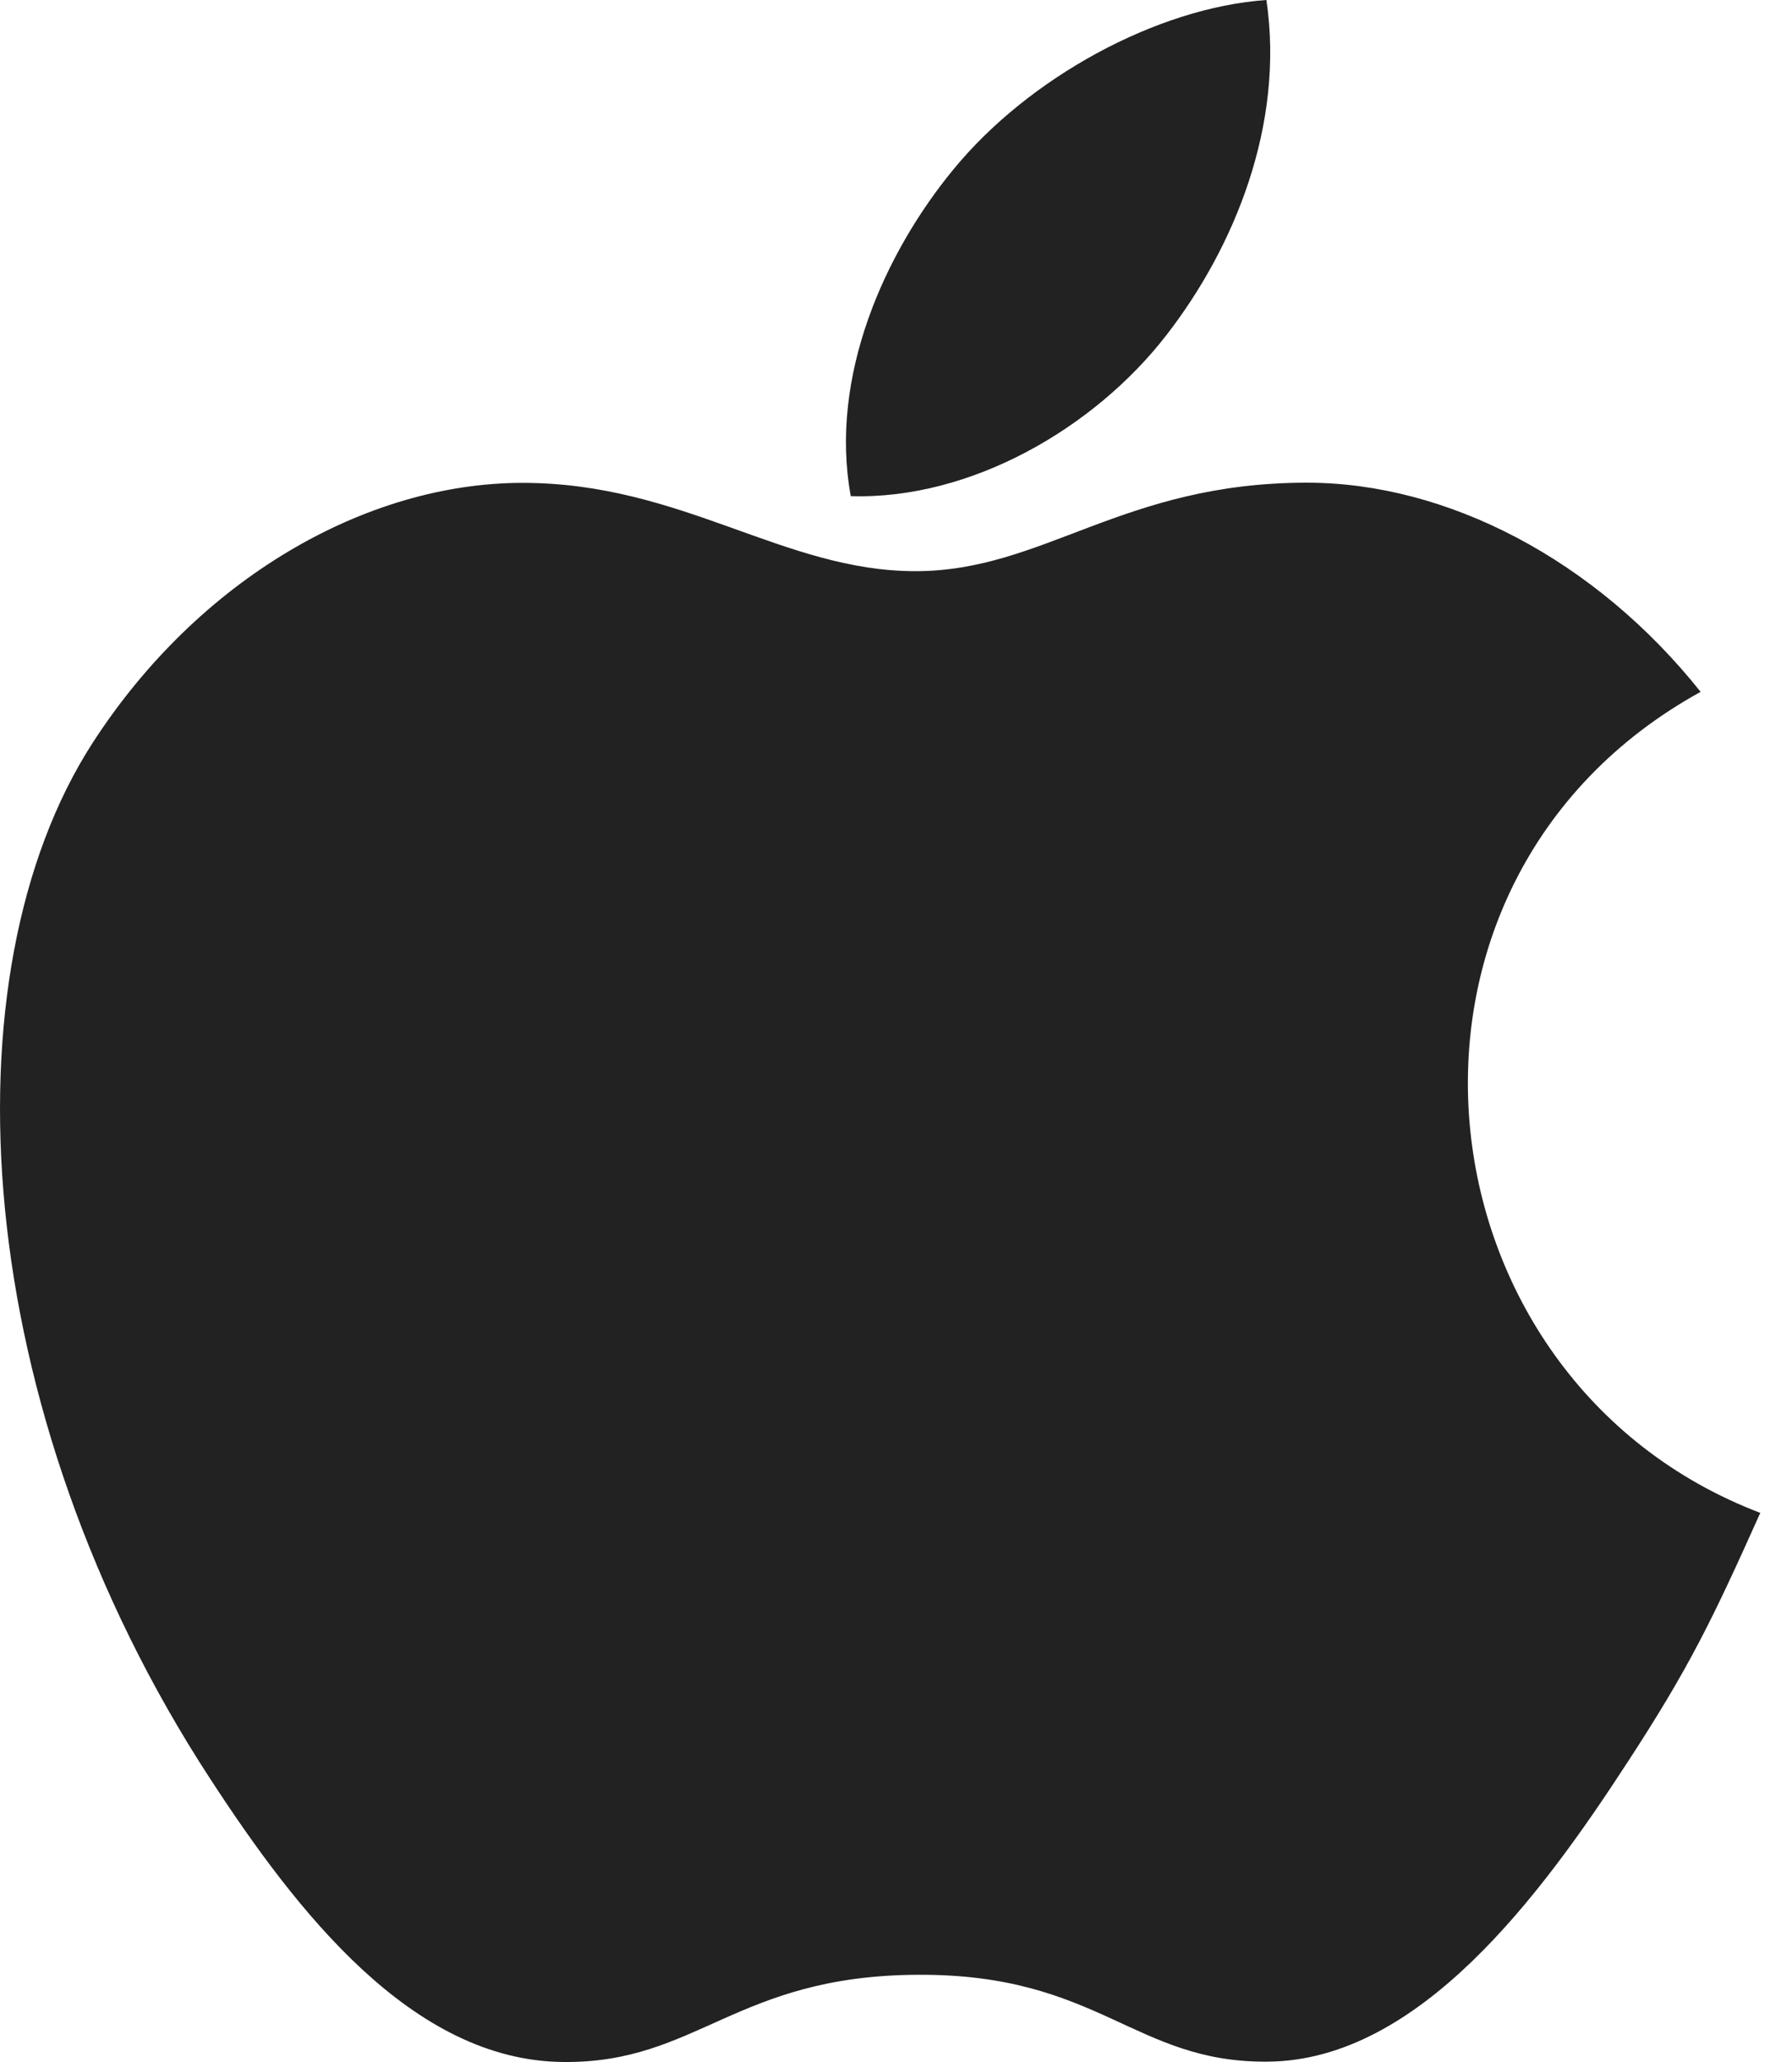 <svg width="20" height="23" viewBox="0 0 20 23" fill="none" xmlns="http://www.w3.org/2000/svg">
<path fill-rule="evenodd" clip-rule="evenodd" d="M13.021 3.734C13.771 2.766 14.34 1.397 14.134 0C12.908 0.085 11.475 0.87 10.639 1.892C9.877 2.818 9.251 4.196 9.495 5.534C10.835 5.576 12.219 4.773 13.021 3.734ZM19.646 16.875C19.11 18.07 18.851 18.605 18.16 19.663C17.197 21.142 15.838 22.982 14.152 22.996C12.656 23.012 12.27 22.015 10.239 22.027C8.207 22.038 7.784 23.015 6.285 23C4.601 22.985 3.313 21.324 2.349 19.846C-0.348 15.716 -0.631 10.868 1.032 8.289C2.215 6.458 4.08 5.386 5.833 5.386C7.617 5.386 8.74 6.371 10.217 6.371C11.65 6.371 12.523 5.384 14.586 5.384C16.148 5.384 17.803 6.24 18.98 7.717C15.12 9.845 15.745 15.391 19.646 16.875Z" fill="#222222"/>
</svg>
